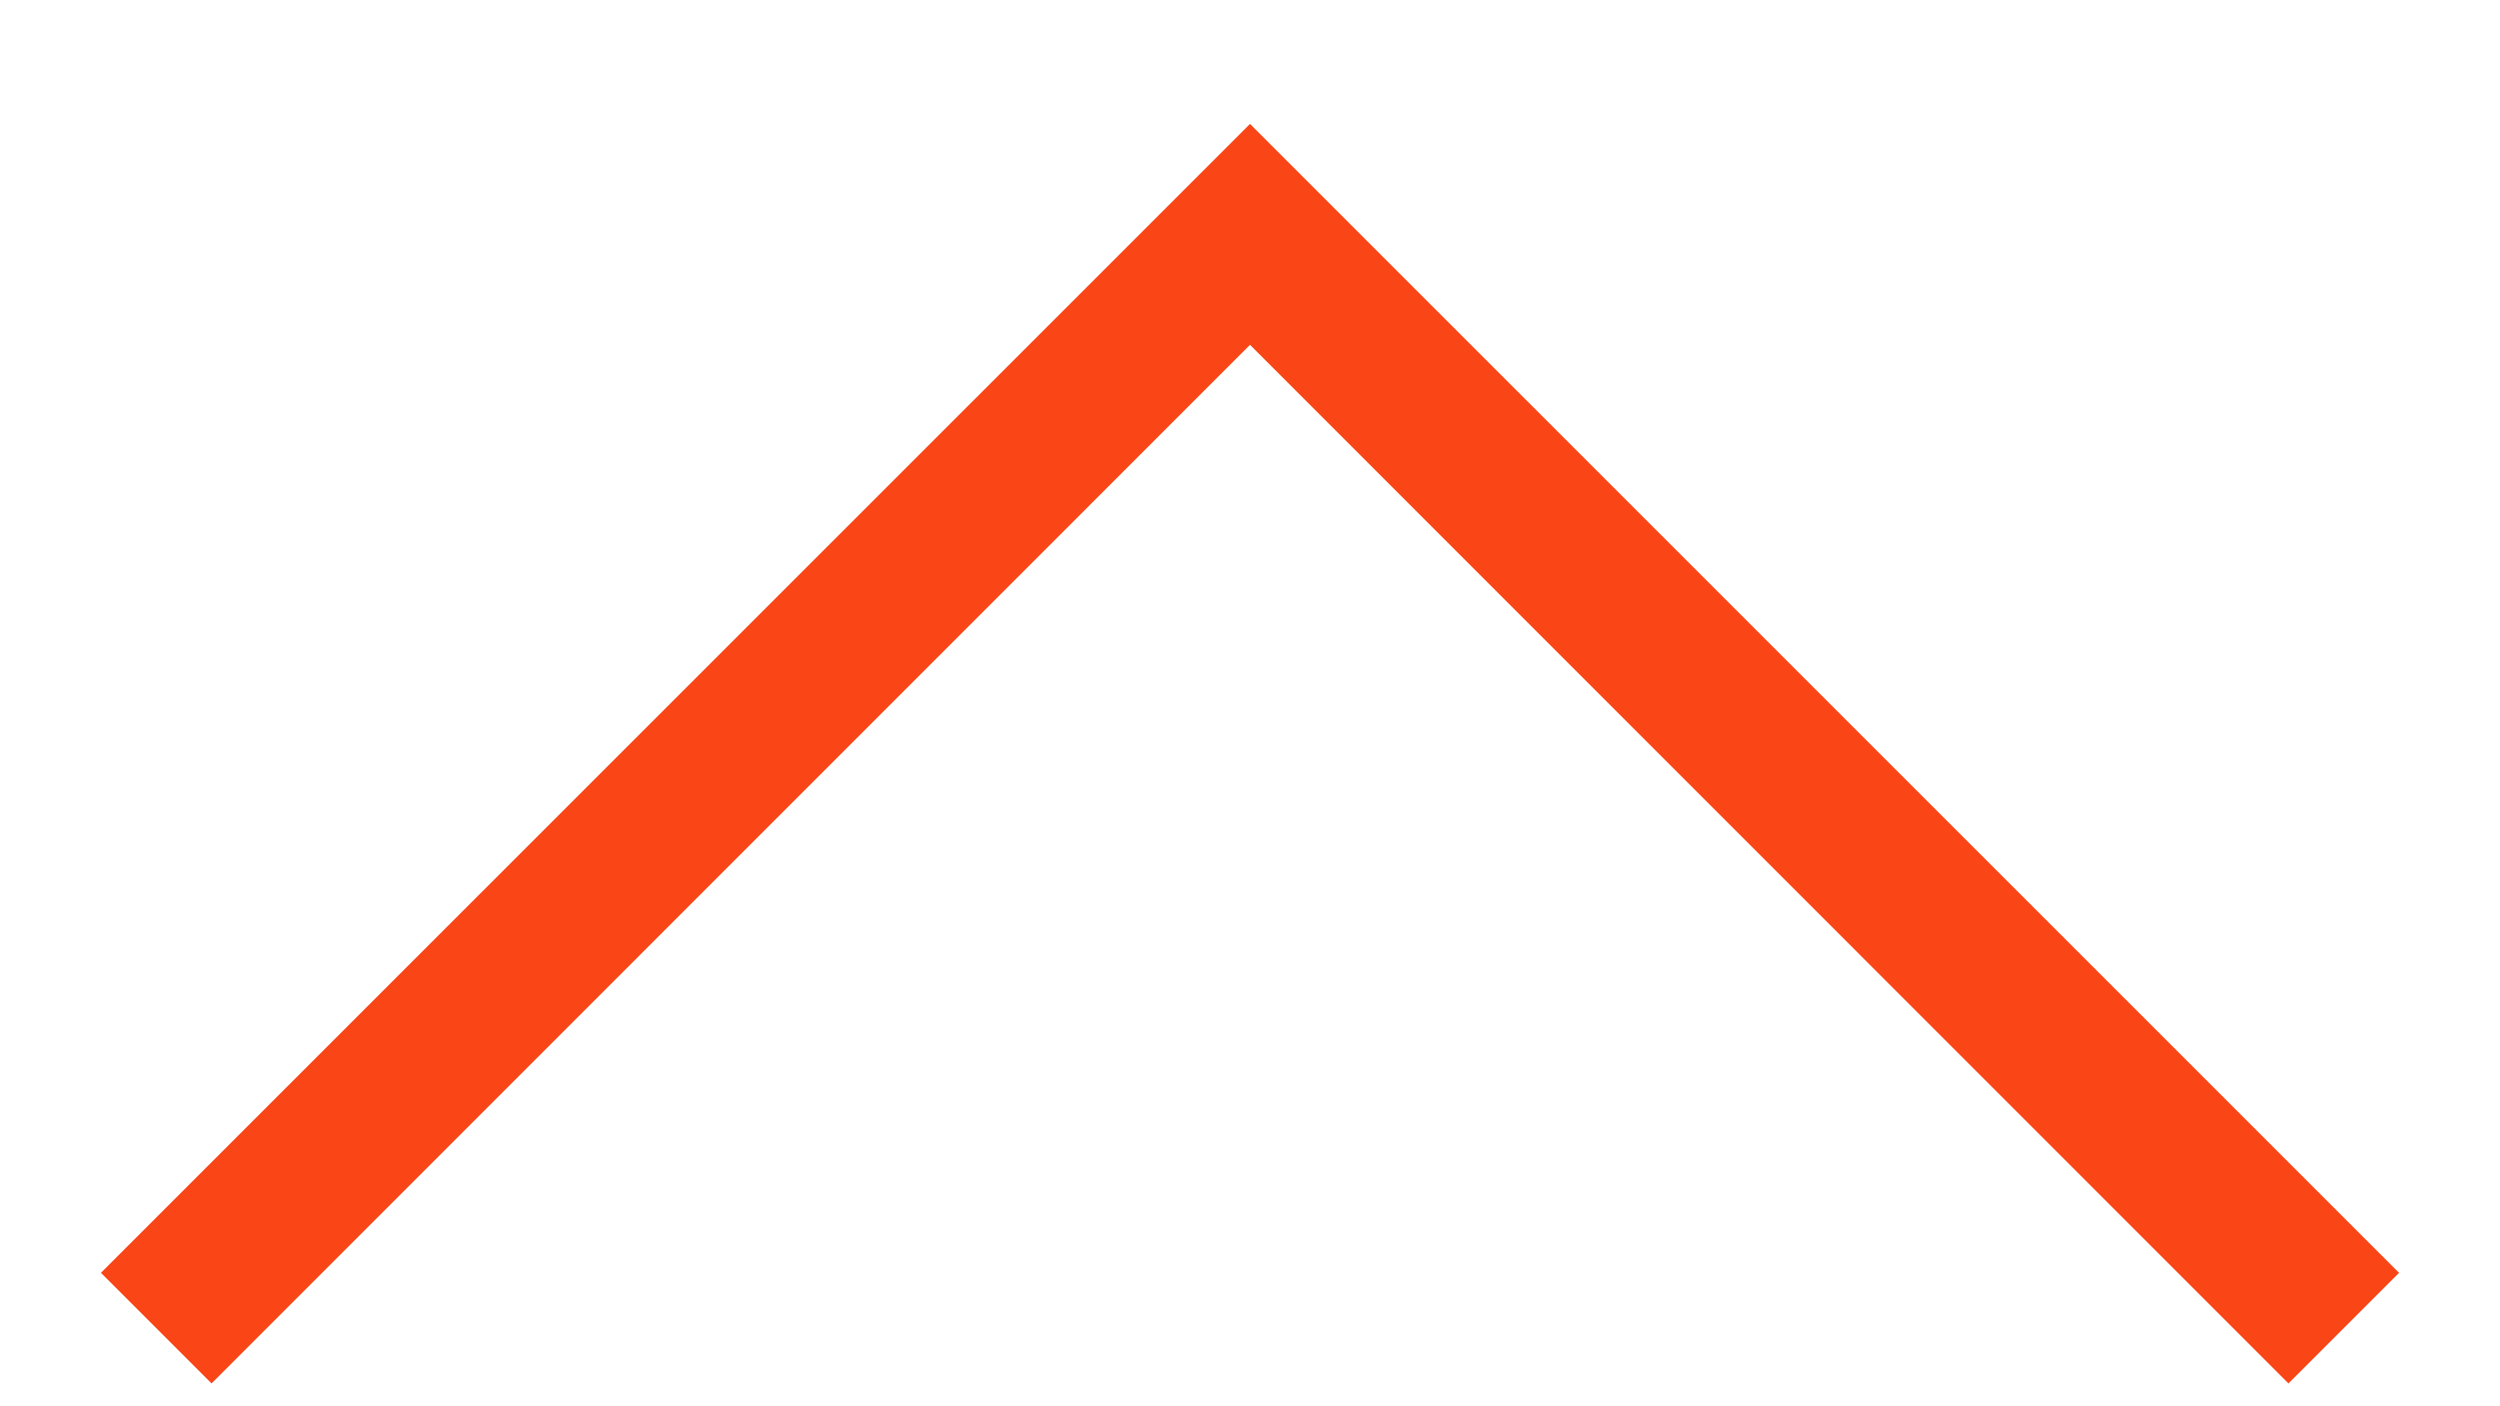 <svg width="16" height="9" viewBox="0 0 16 9" fill="none" xmlns="http://www.w3.org/2000/svg">
<path fill-rule="evenodd" clip-rule="evenodd" d="M0.646 8.146L1.354 8.854L8 2.207L14.646 8.854L15.354 8.146L8 0.793L0.646 8.146Z" fill="#FA4616"/>
</svg>